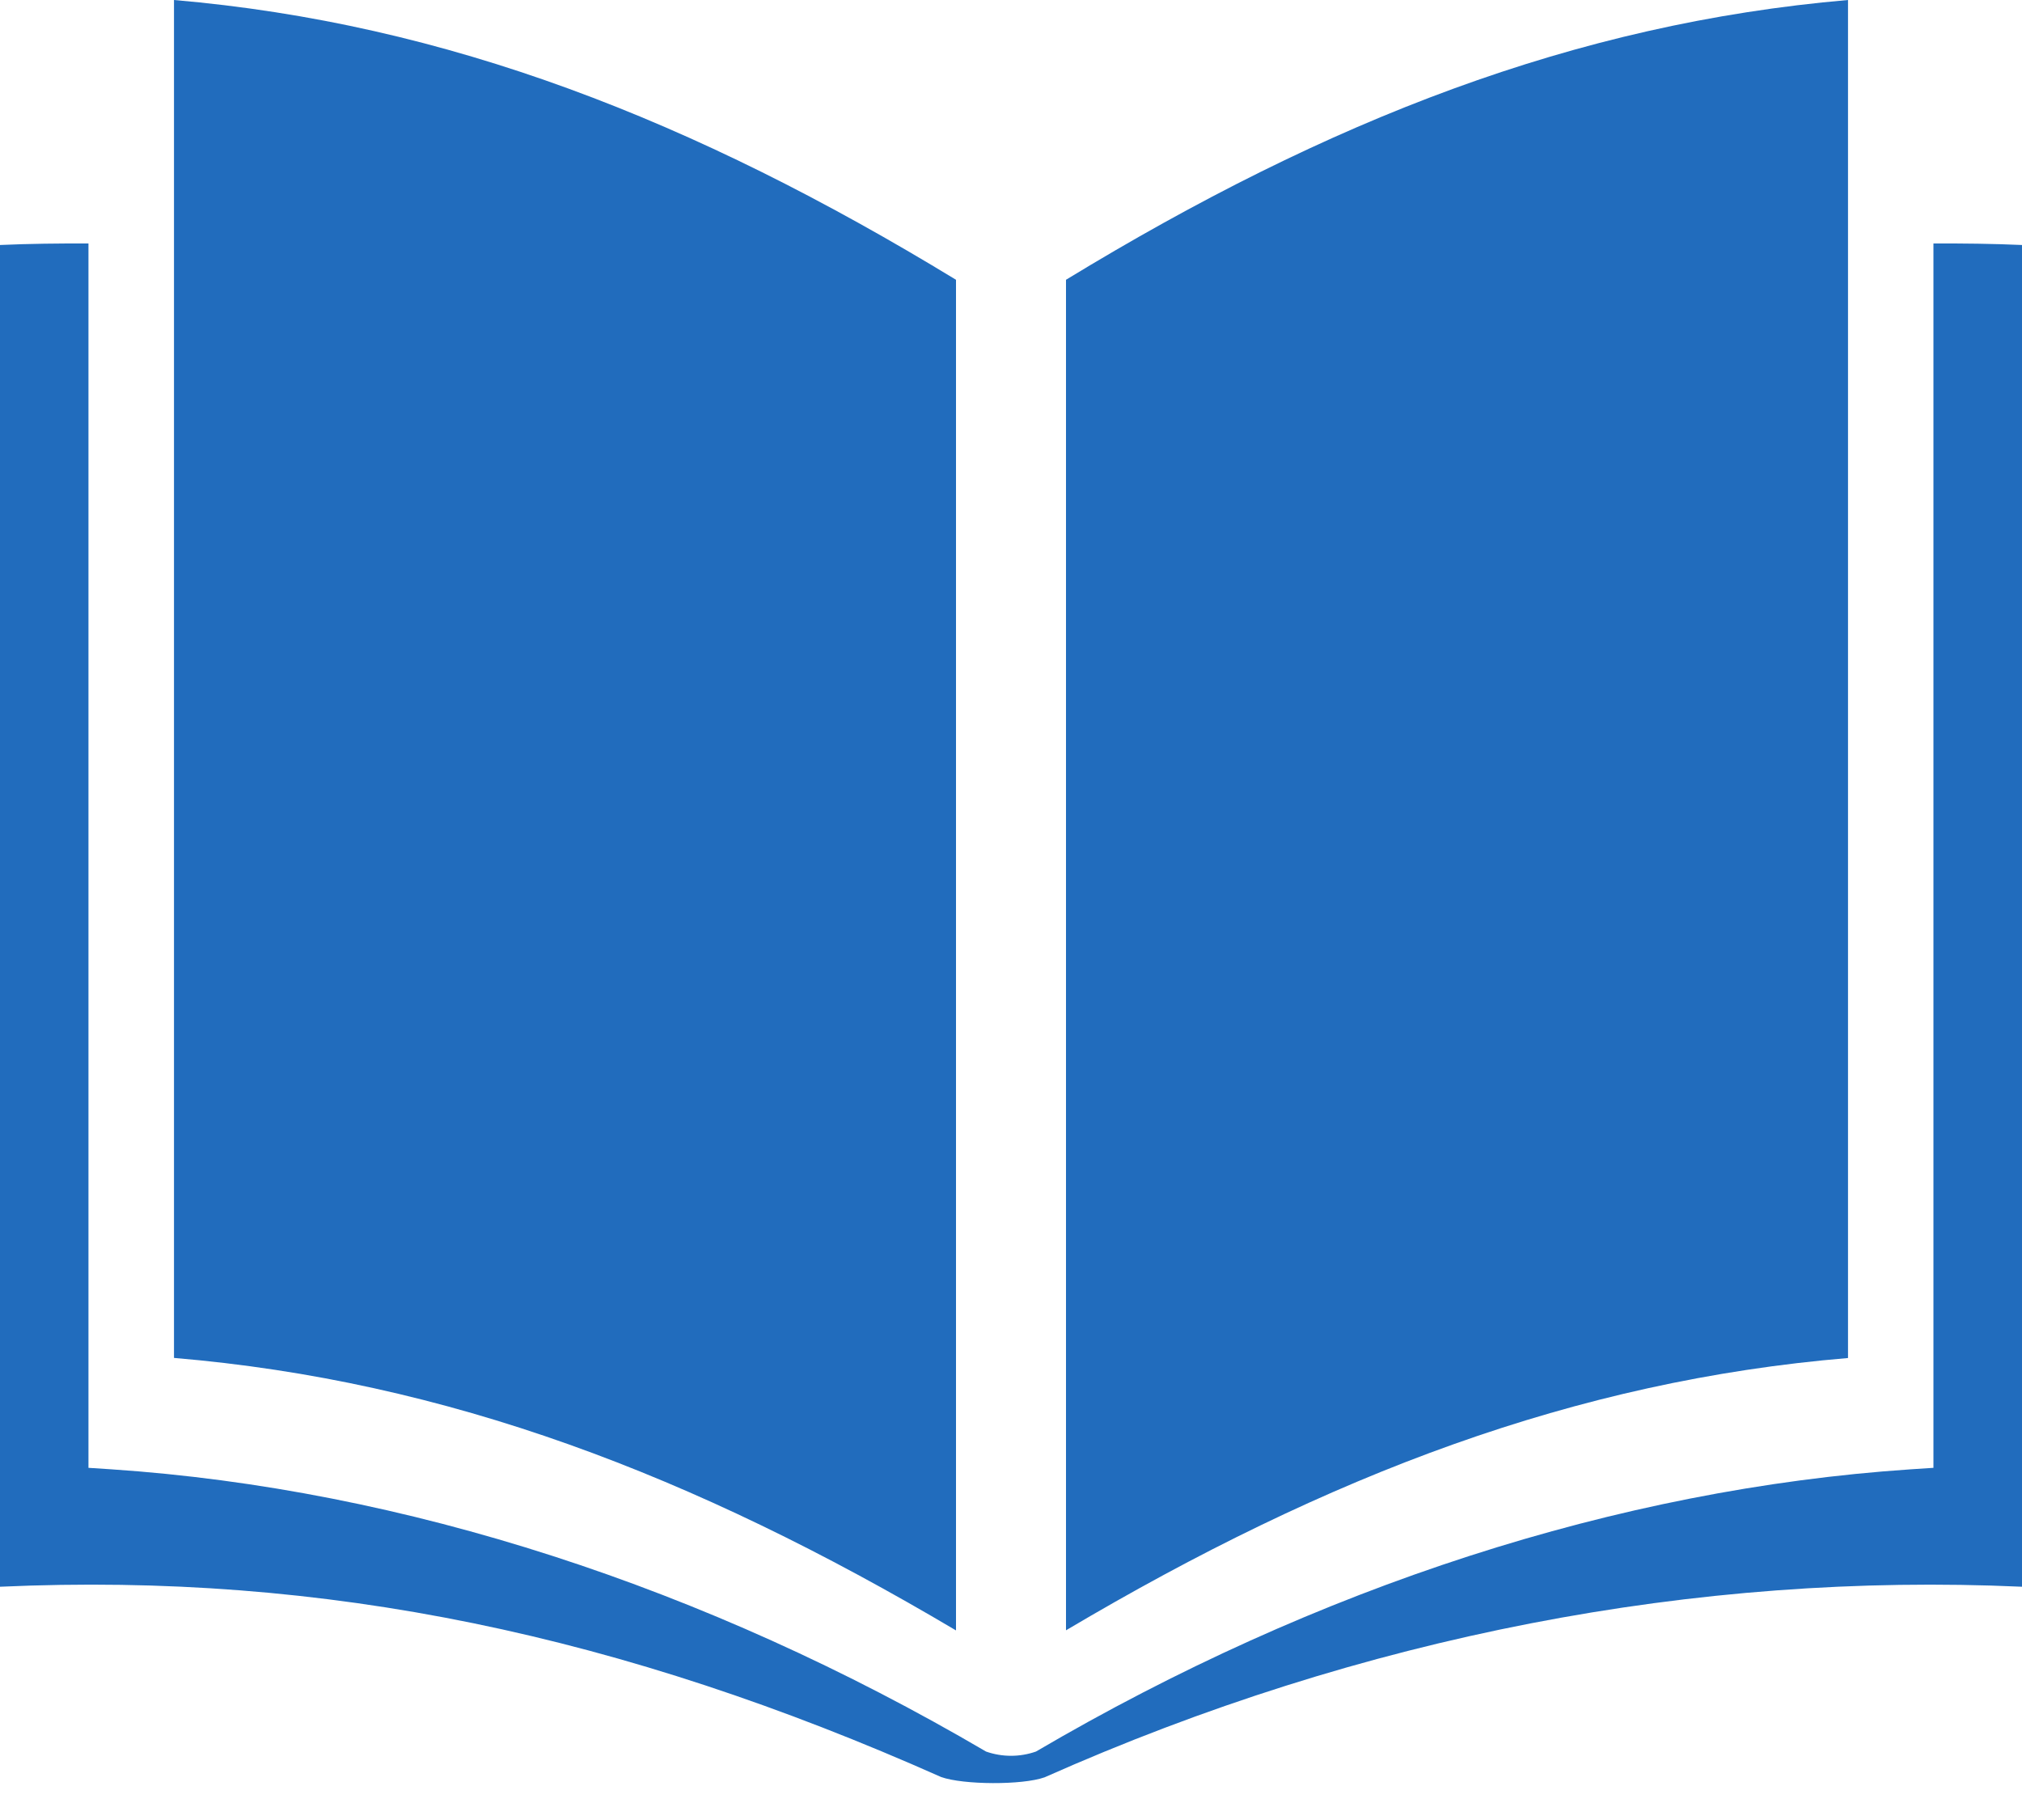 <?xml version="1.0" encoding="UTF-8"?>
<svg width="20px" height="18px" viewBox="0 0 20 18" version="1.1" xmlns="http://www.w3.org/2000/svg" xmlns:xlink="http://www.w3.org/1999/xlink">
    <!-- Generator: Sketch 59.1 (86144) - https://sketch.com -->
    <title>icon/book</title>
    <desc>Created with Sketch.</desc>
    <defs>
        <path d="M19.124,2.408 C19.417,2.407 19.71,2.41 20,2.423 L20,2.423 L20,15.693 C16.777,15.547 13.481,16.178 10.332,17.578 C10.112,17.656 9.528,17.653 9.309,17.575 C6.159,16.174 3.223,15.547 2.84217094e-14,15.693 L2.84217094e-14,15.693 L2.84217094e-14,2.423 C0.289,2.41 0.582,2.407 0.875,2.408 L0.875,2.408 L0.875,14.517 L1.105,14.532 C3.987,14.726 6.974,15.693 9.753,17.323 C9.913,17.379 10.087,17.379 10.247,17.323 C13.026,15.693 16.013,14.726 18.895,14.532 L18.895,14.532 L19.124,14.517 Z M1.721,0 C4.418,0.232 6.861,1.186 9.456,2.767 L9.456,2.767 L9.456,16.125 C6.856,14.584 4.418,13.657 1.721,13.43 L1.721,13.43 Z M18.279,-2.48689958e-14 L18.279,13.431 C15.584,13.656 13.143,14.584 10.544,16.124 L10.544,16.124 L10.544,2.767 C13.139,1.186 15.583,0.233 18.279,-2.48689958e-14 L18.279,-2.48689958e-14 Z" id="path-1"></path>
    </defs>
    <g id="Page-1" stroke="none" stroke-width="1" fill="none" fill-rule="evenodd">
        <g id="icon/book">
            <mask id="mask-2" fill="white">
                <use xlink:href="#path-1"></use>
            </mask>
            <use fill="#216cbd" fill-rule="evenodd" xlink:href="#path-1"></use>
        </g>
    </g>
</svg>
